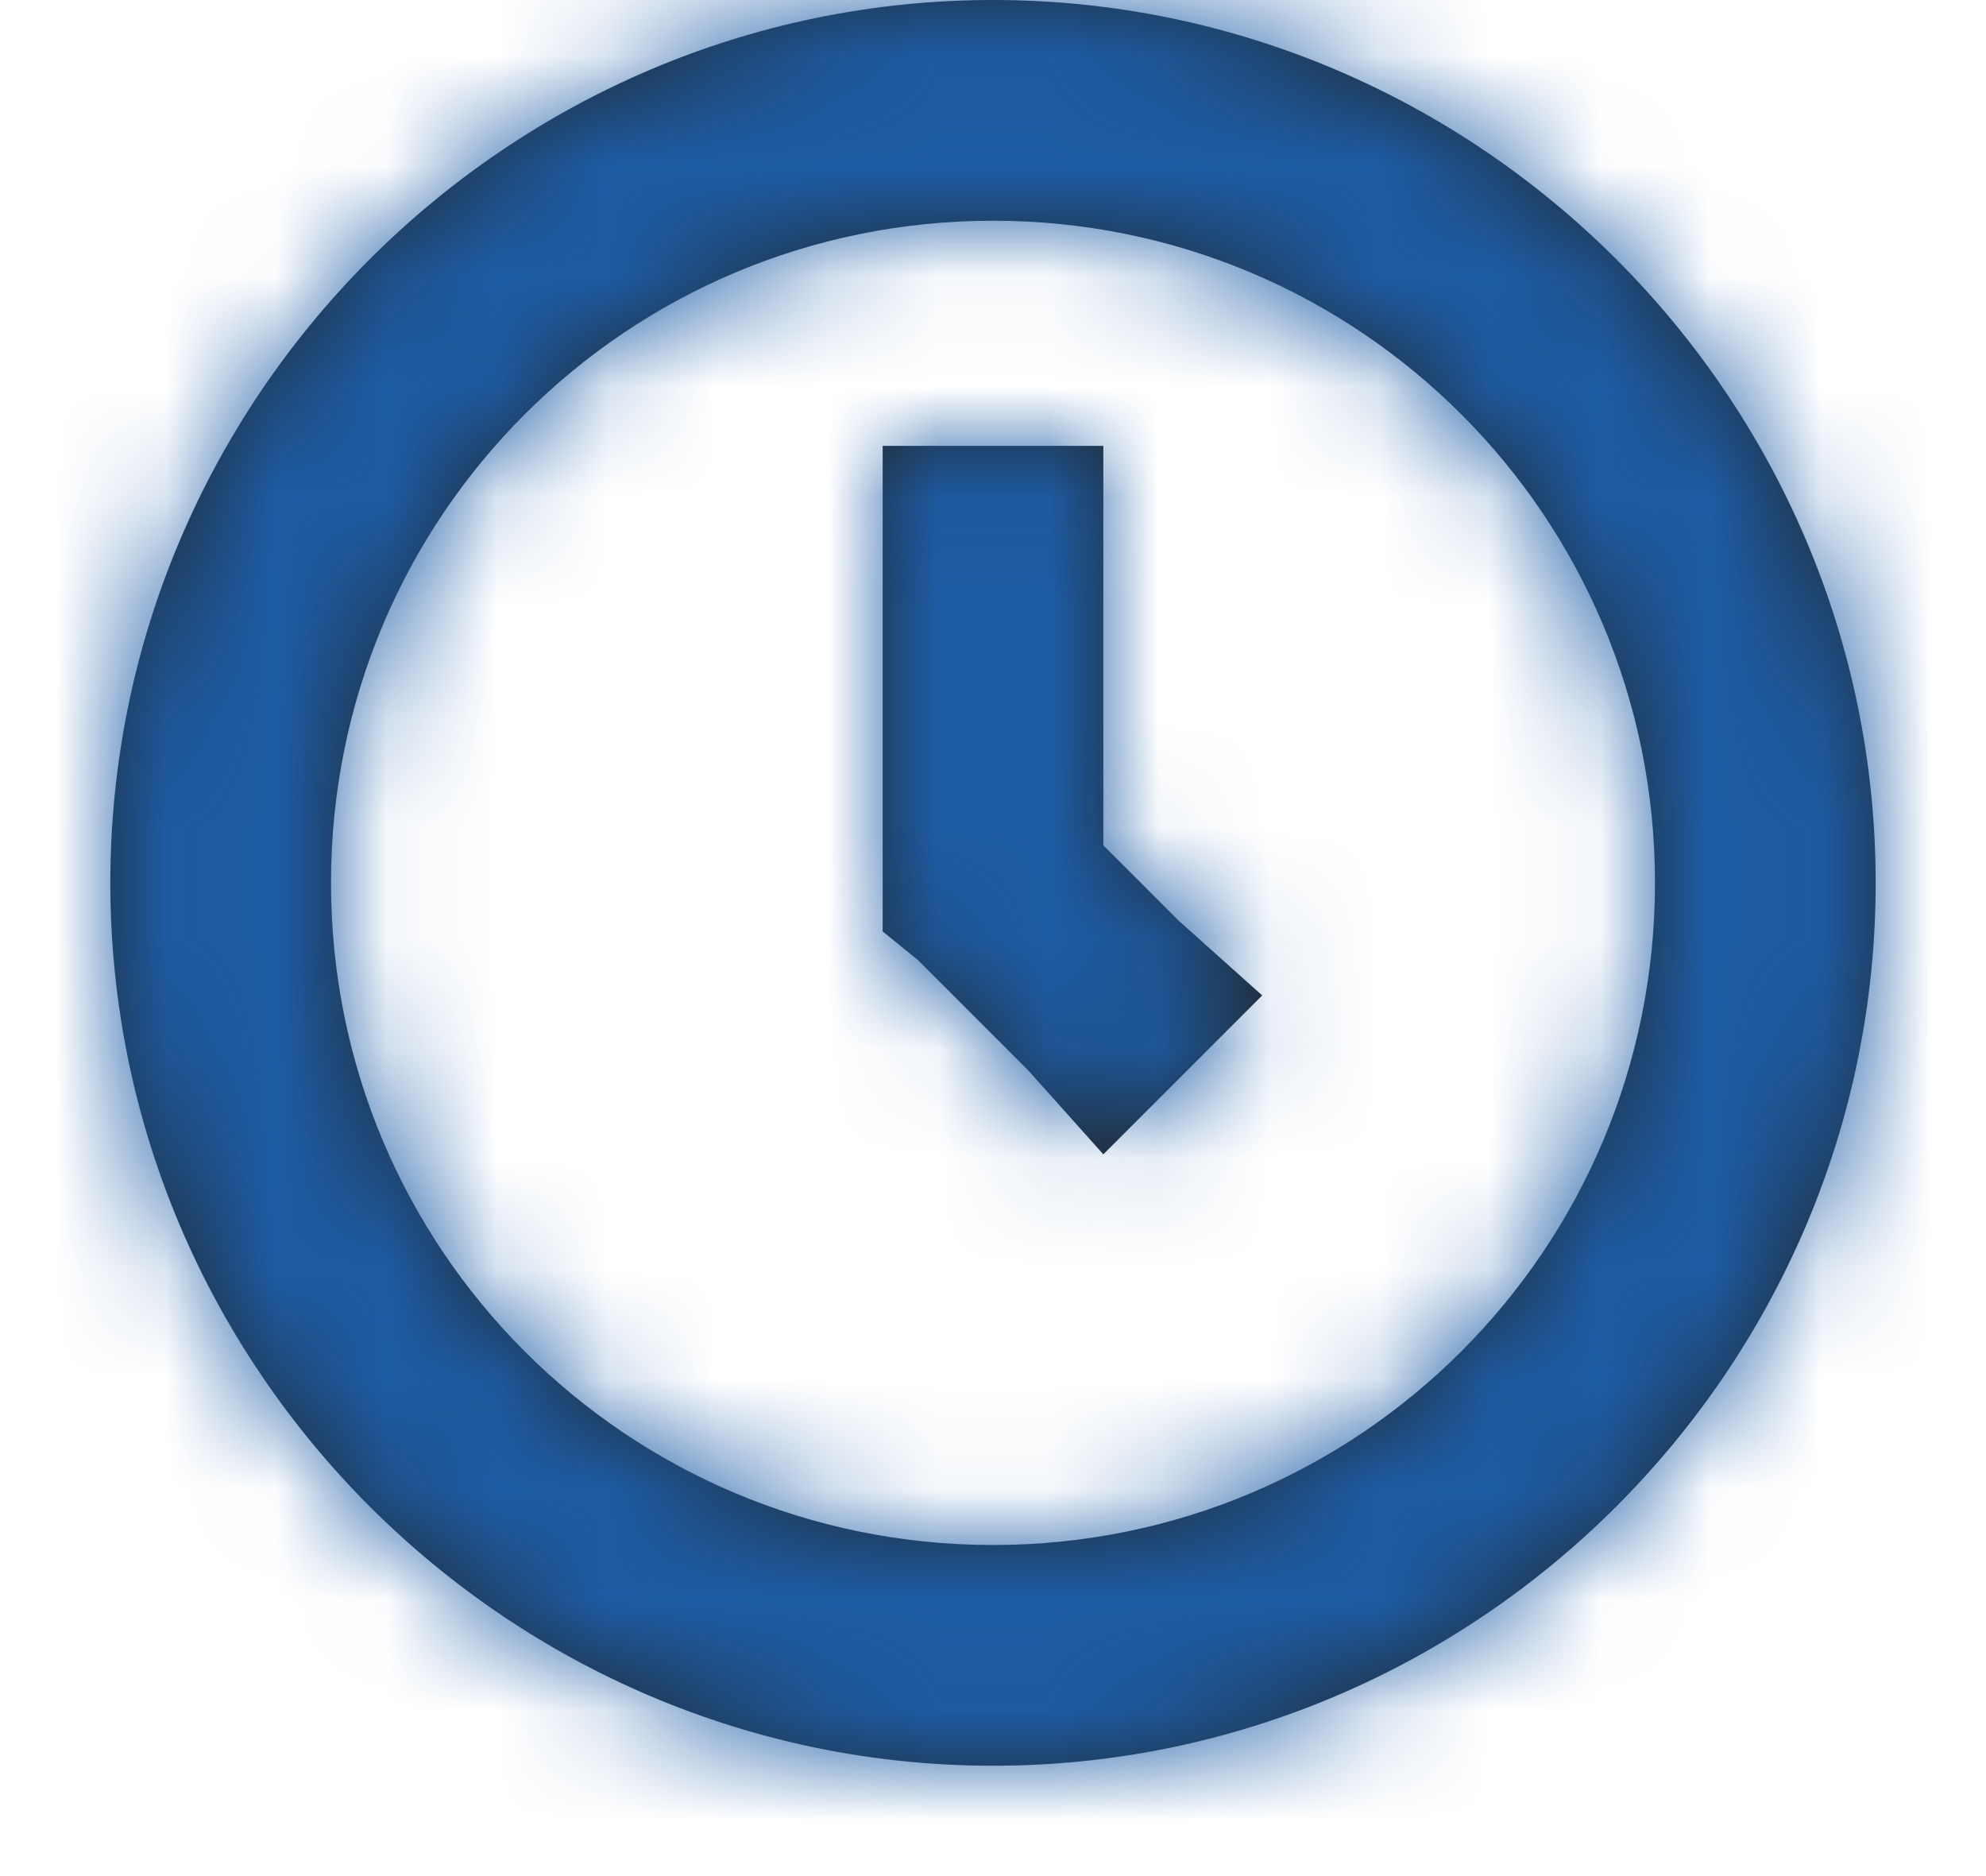<svg width="18" height="17" viewBox="0 0 18 17" fill="none" xmlns="http://www.w3.org/2000/svg">
<path fill-rule="evenodd" clip-rule="evenodd" d="M9 0C4.6 0 1 3.6 1 8C1 12.4 4.6 16 9 16C13.4 16 17 12.4 17 8C17 3.6 13.4 0 9 0ZM9 2C12.32 2 15 4.68 15 8C15 11.32 12.32 14 9 14C5.68 14 3 11.32 3 8C3 4.68 5.68 2 9 2ZM8 8.44V4.04H10V7.66L10.68 8.34L11.44 9.02L10 10.46L9.32 9.7L8.32 8.7L8 8.44Z" fill="#212B36"/>
<mask id="mask0" mask-type="alpha" maskUnits="userSpaceOnUse" x="1" y="0" width="16" height="16">
<path fill-rule="evenodd" clip-rule="evenodd" d="M9 0C4.6 0 1 3.6 1 8C1 12.4 4.6 16 9 16C13.4 16 17 12.4 17 8C17 3.6 13.4 0 9 0ZM9 2C12.32 2 15 4.68 15 8C15 11.32 12.32 14 9 14C5.68 14 3 11.32 3 8C3 4.68 5.68 2 9 2ZM8 8.44V4.04H10V7.66L10.68 8.34L11.44 9.02L10 10.46L9.32 9.7L8.32 8.7L8 8.44Z" fill="white"/>
</mask>
<g mask="url(#mask0)">
<rect y="-1" width="18" height="18" rx="4" fill="#1D5DA6"/>
</g>
</svg>
